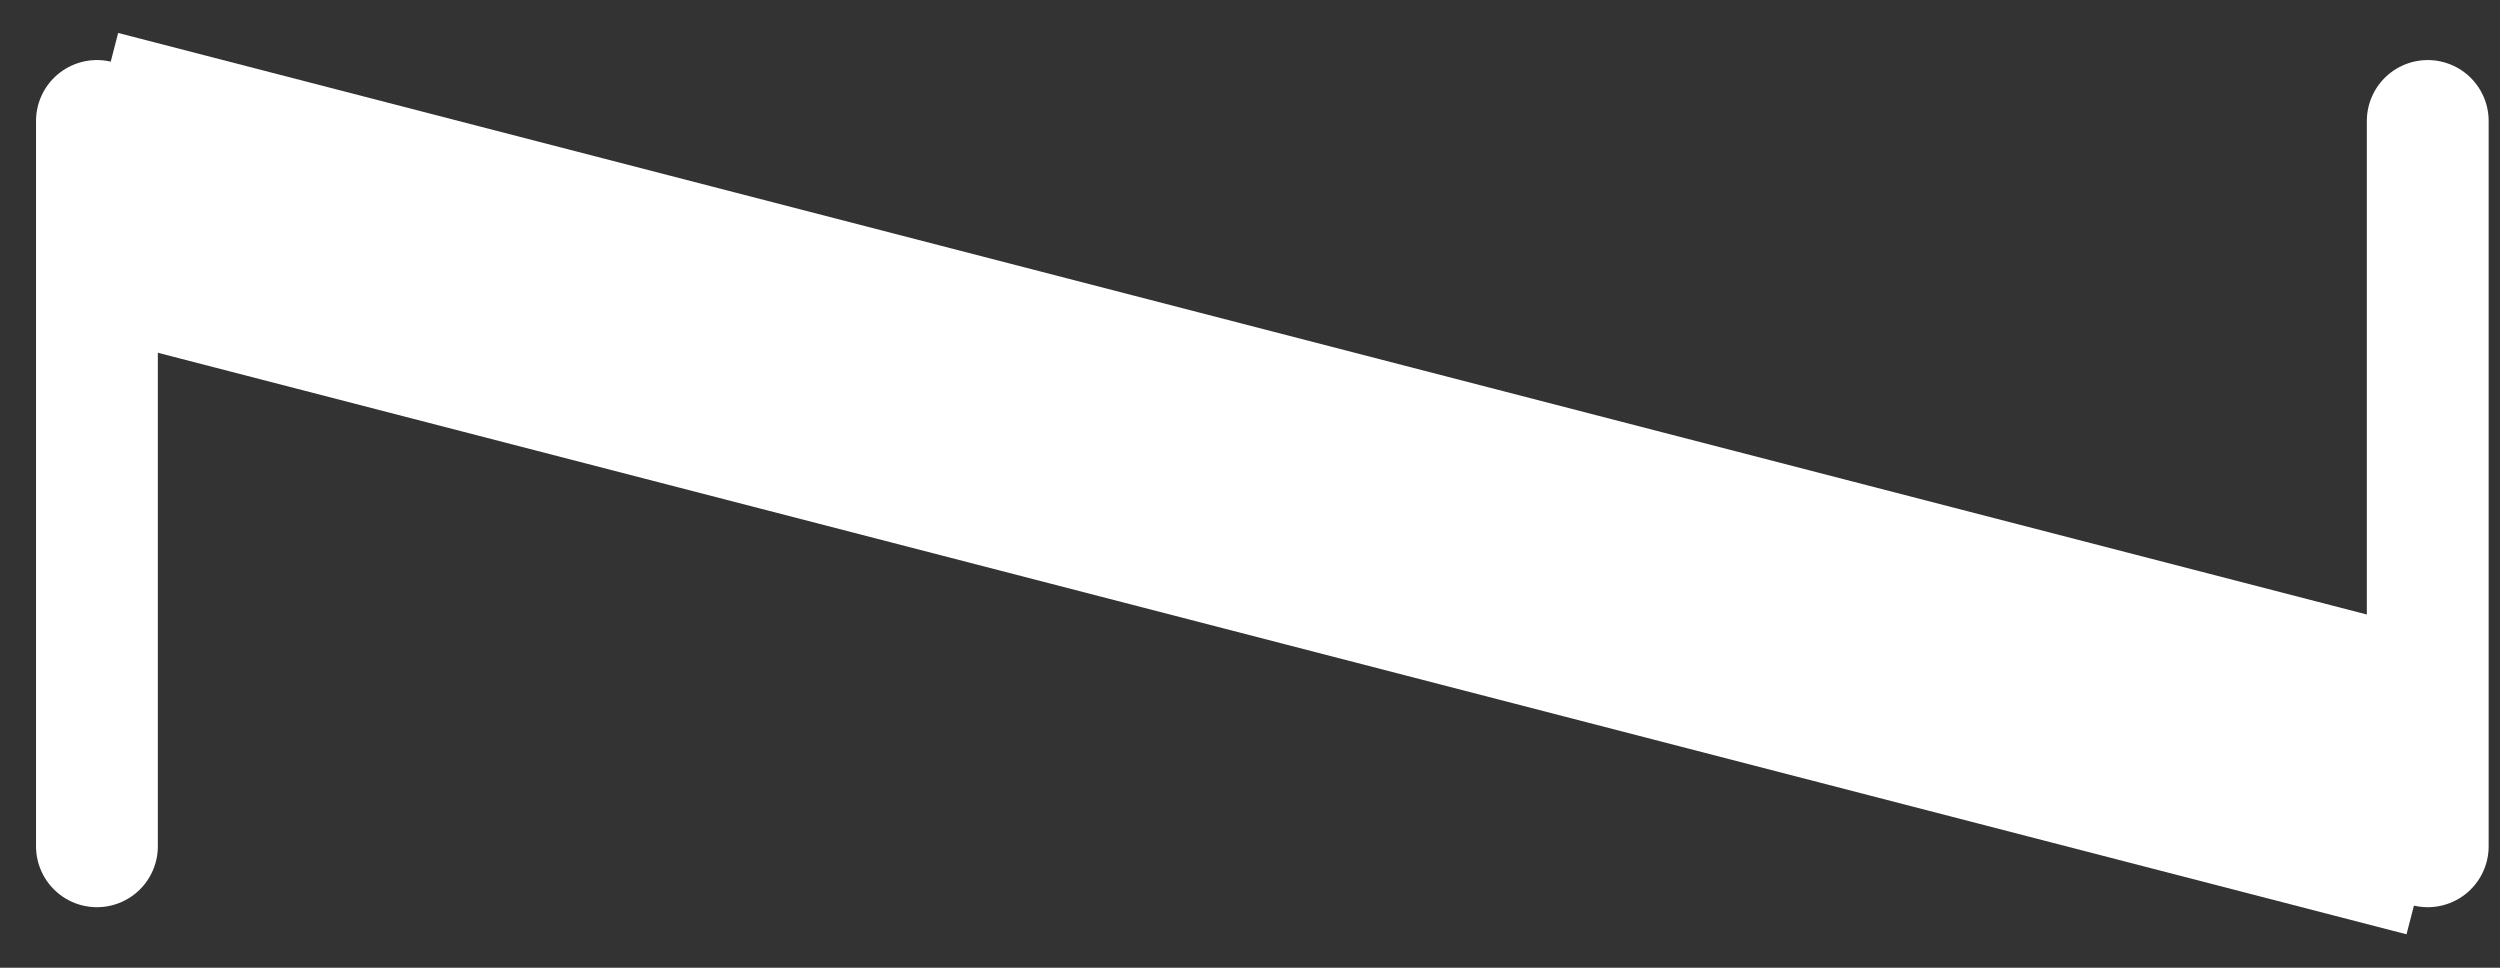 <?xml version="1.0" encoding="utf-8"?>
<svg xmlns="http://www.w3.org/2000/svg" fill="none" height="100%" overflow="visible" preserveAspectRatio="none" style="display: block;" viewBox="0 0 62 24" width="100%">
<rect x="0" y="0" width="62" height="24" fill="#333333" stroke="none"/>
<g id="Group 4">
<path d="M2.404 20.988V3M60.208 20.988V3" id="Vector 6" stroke="white" stroke-linecap="round" stroke-width="3.021"/>
<path d="M2 4.415L60.612 19.573" id="Vector 7" stroke="white" stroke-width="7.432"/>
</g>
</svg>